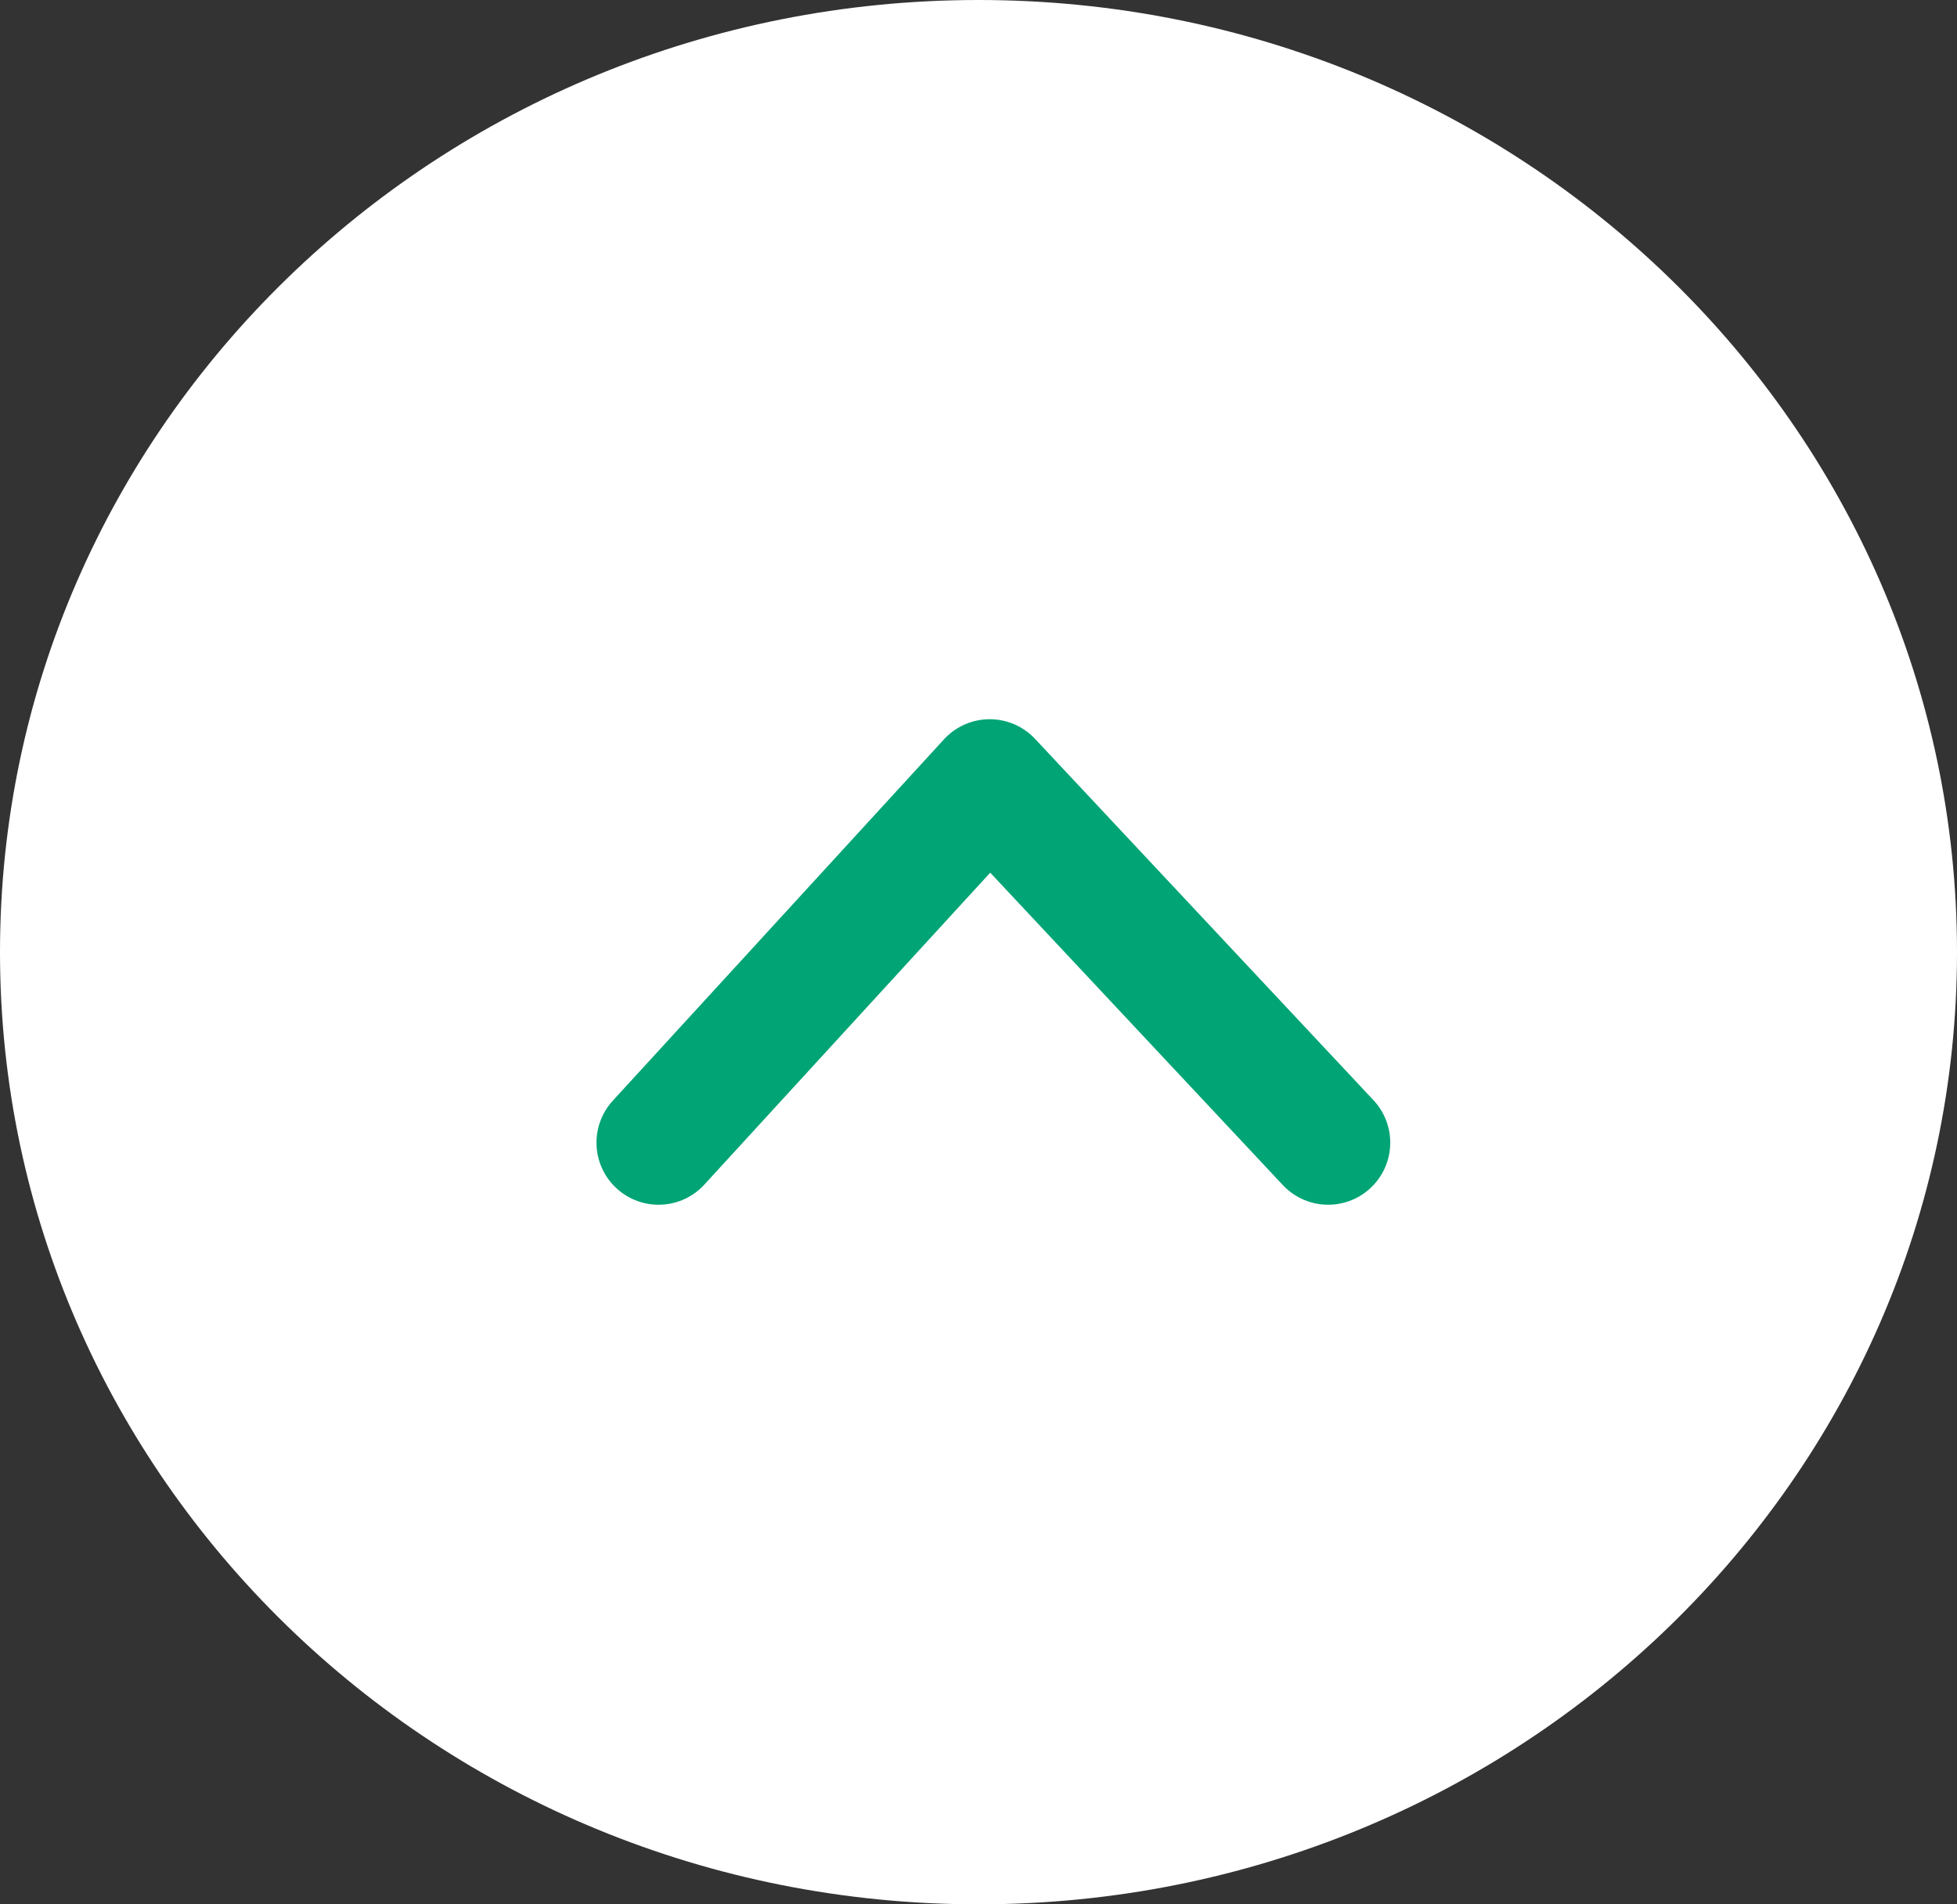 <svg xmlns="http://www.w3.org/2000/svg" width="47.278" height="46" viewBox="0 0 47.278 46">
  <rect x="0" y="0" width="47.278" height="46" fill="#333333" stroke="none"/>
  <g id="top_ic" transform="translate(0 46) rotate(-90)">
    <g id="Group_1339" data-name="Group 1339">
      <path id="Path_5326" data-name="Path 5326" d="M23,0C35.7,0,46,10.583,46,23.639S35.7,47.278,23,47.278,0,36.694,0,23.639,10.3,0,23,0Z" fill="#fff"/>
      <g id="arrow-right" transform="translate(18.399 15.91)">
        <path id="arrow-right-2" data-name="arrow-right" d="M.5,16.676,9.228,8.5.5.5" transform="translate(-0.5 -0.5)" fill="none" stroke="#00a475" stroke-linecap="round" stroke-linejoin="round" stroke-miterlimit="10" stroke-width="3"/>
      </g>
    </g>
  </g>
</svg>

